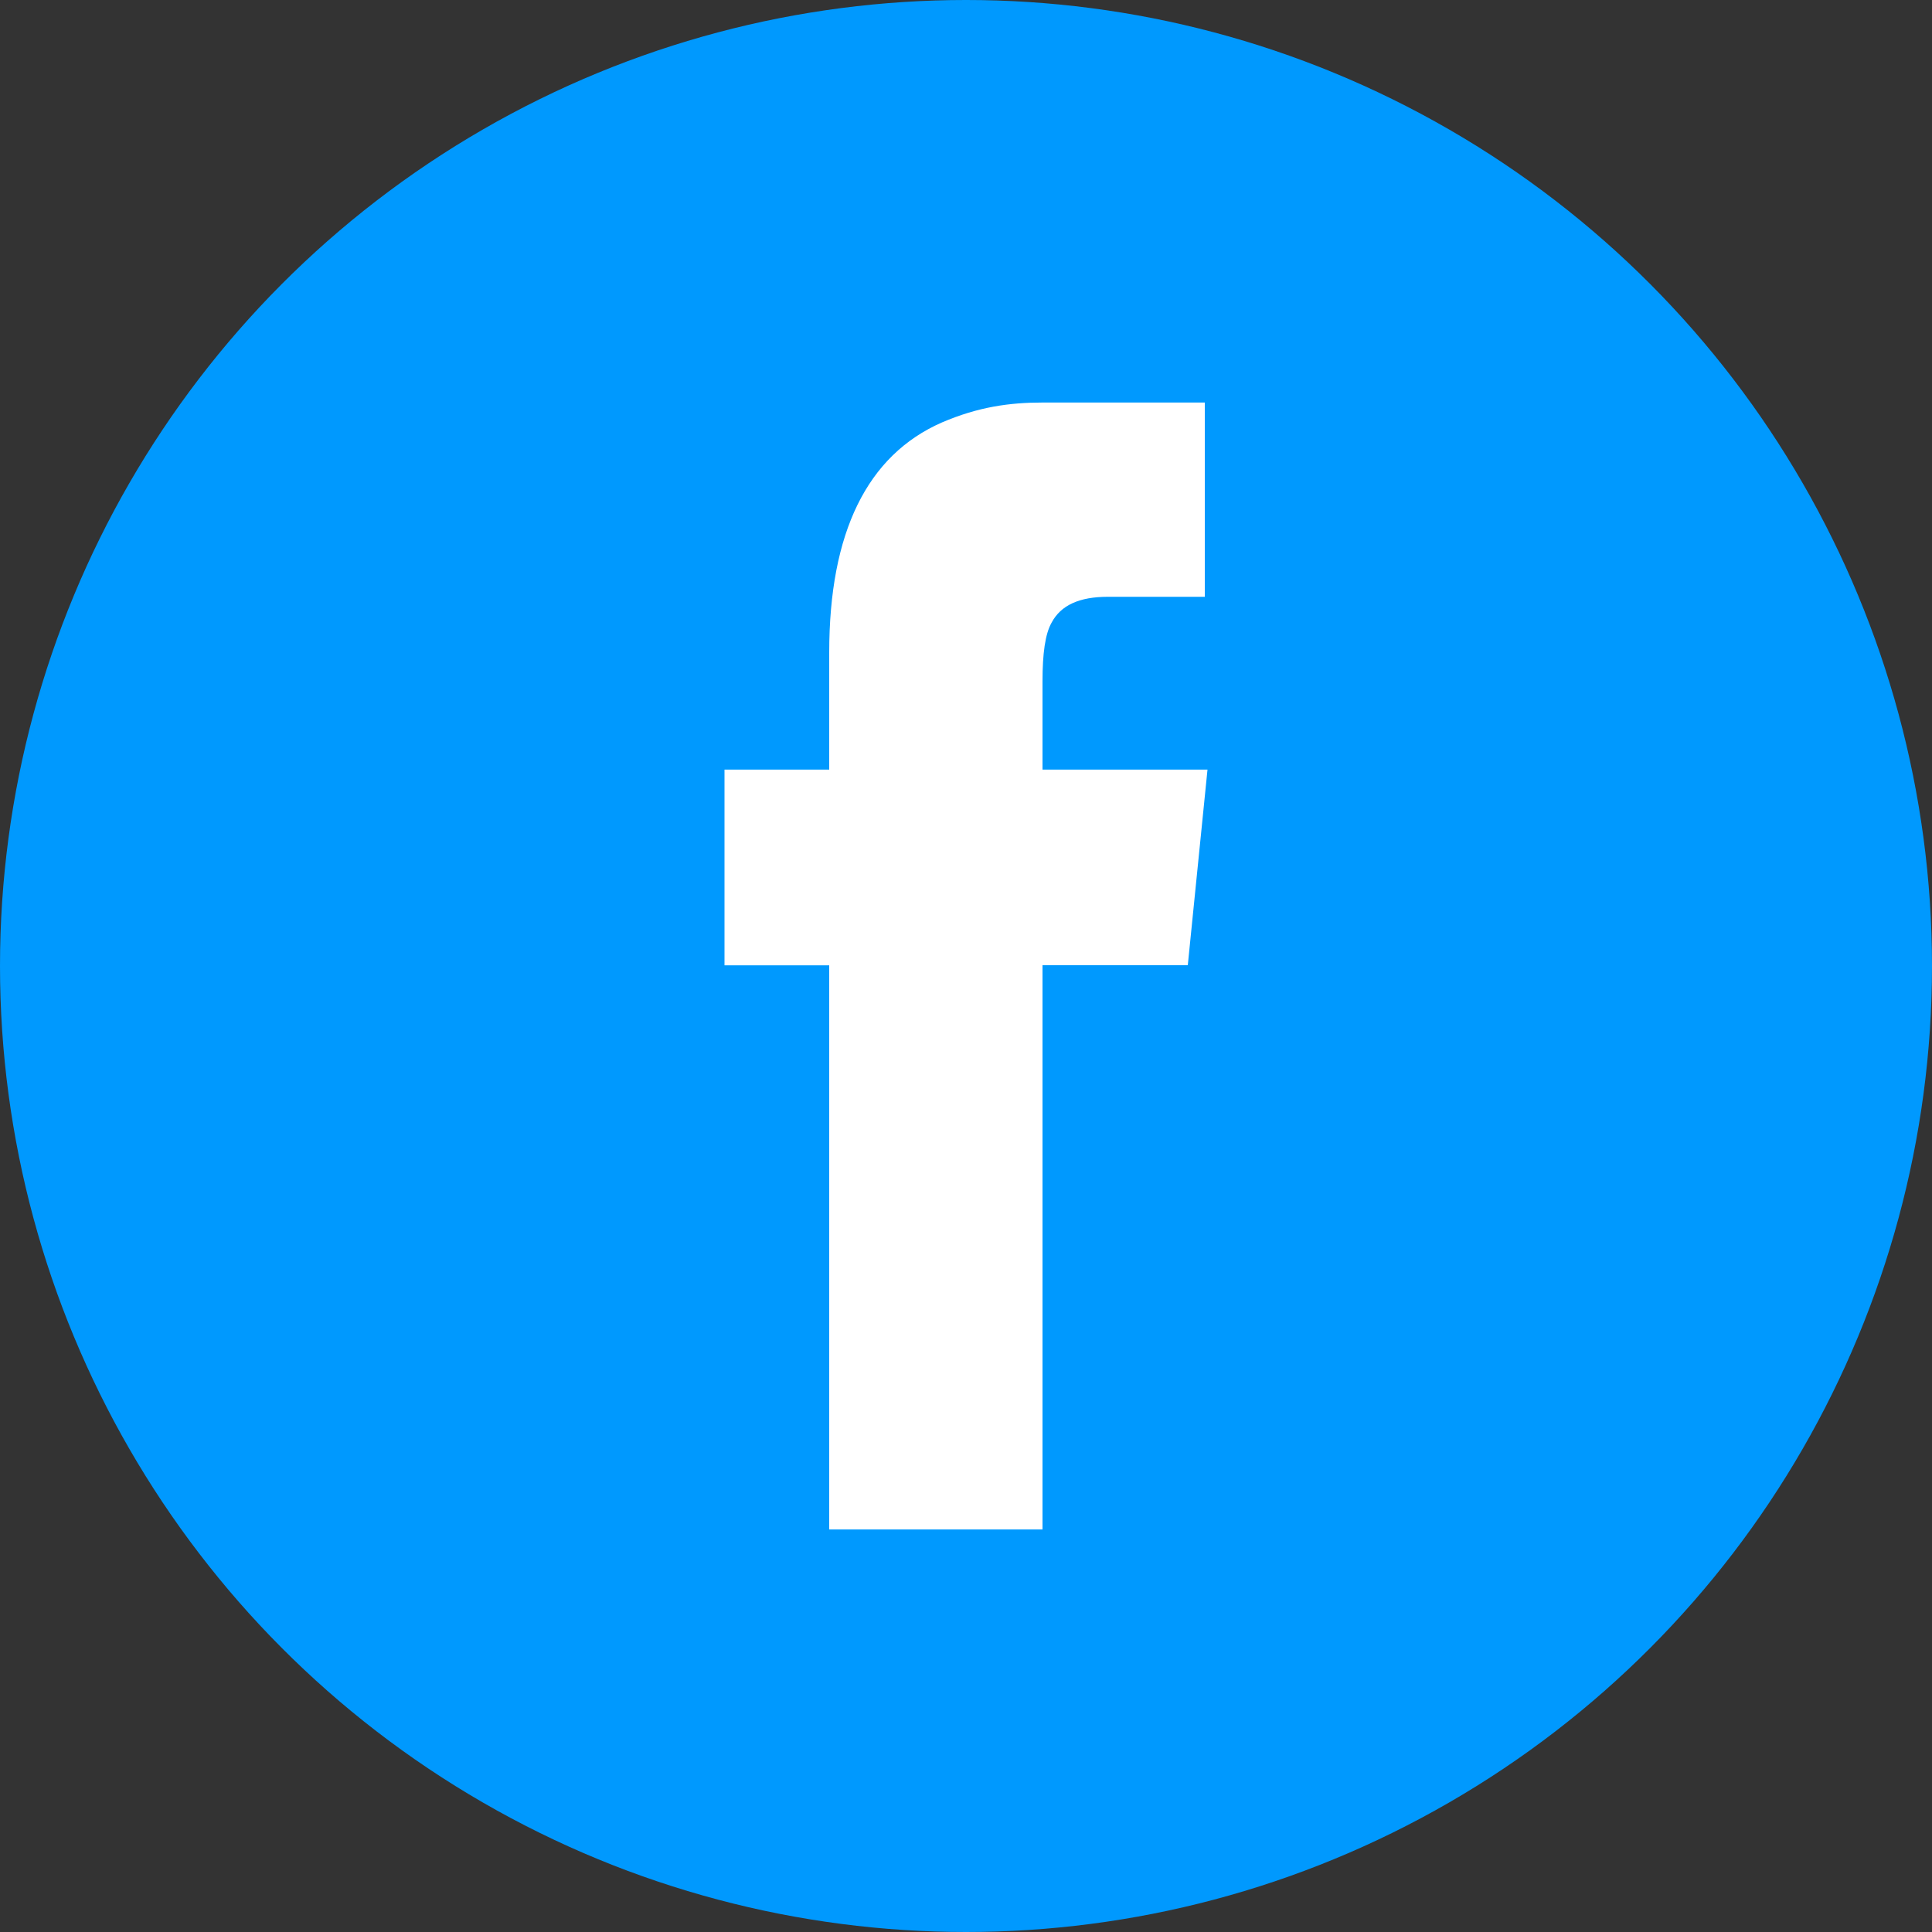 <svg width="20" height="20" viewBox="0 0 20 20" fill="none" xmlns="http://www.w3.org/2000/svg">
<rect x="0" y="0" width="20" height="20" fill="#333333" stroke="none"/>
<circle cx="10" cy="10" r="10" fill="#0099FE"/>
<path d="M10.792 4.167C10.454 4.167 10.128 4.211 9.749 4.374C8.977 4.713 8.584 5.512 8.584 6.754V7.967H7.5V9.993H8.584V15.833H10.792V9.992H12.296L12.5 7.967H10.792V7.05C10.792 6.769 10.819 6.562 10.887 6.444C10.982 6.266 11.172 6.178 11.469 6.178H12.472V4.167H10.792Z" fill="white"/>
</svg>
